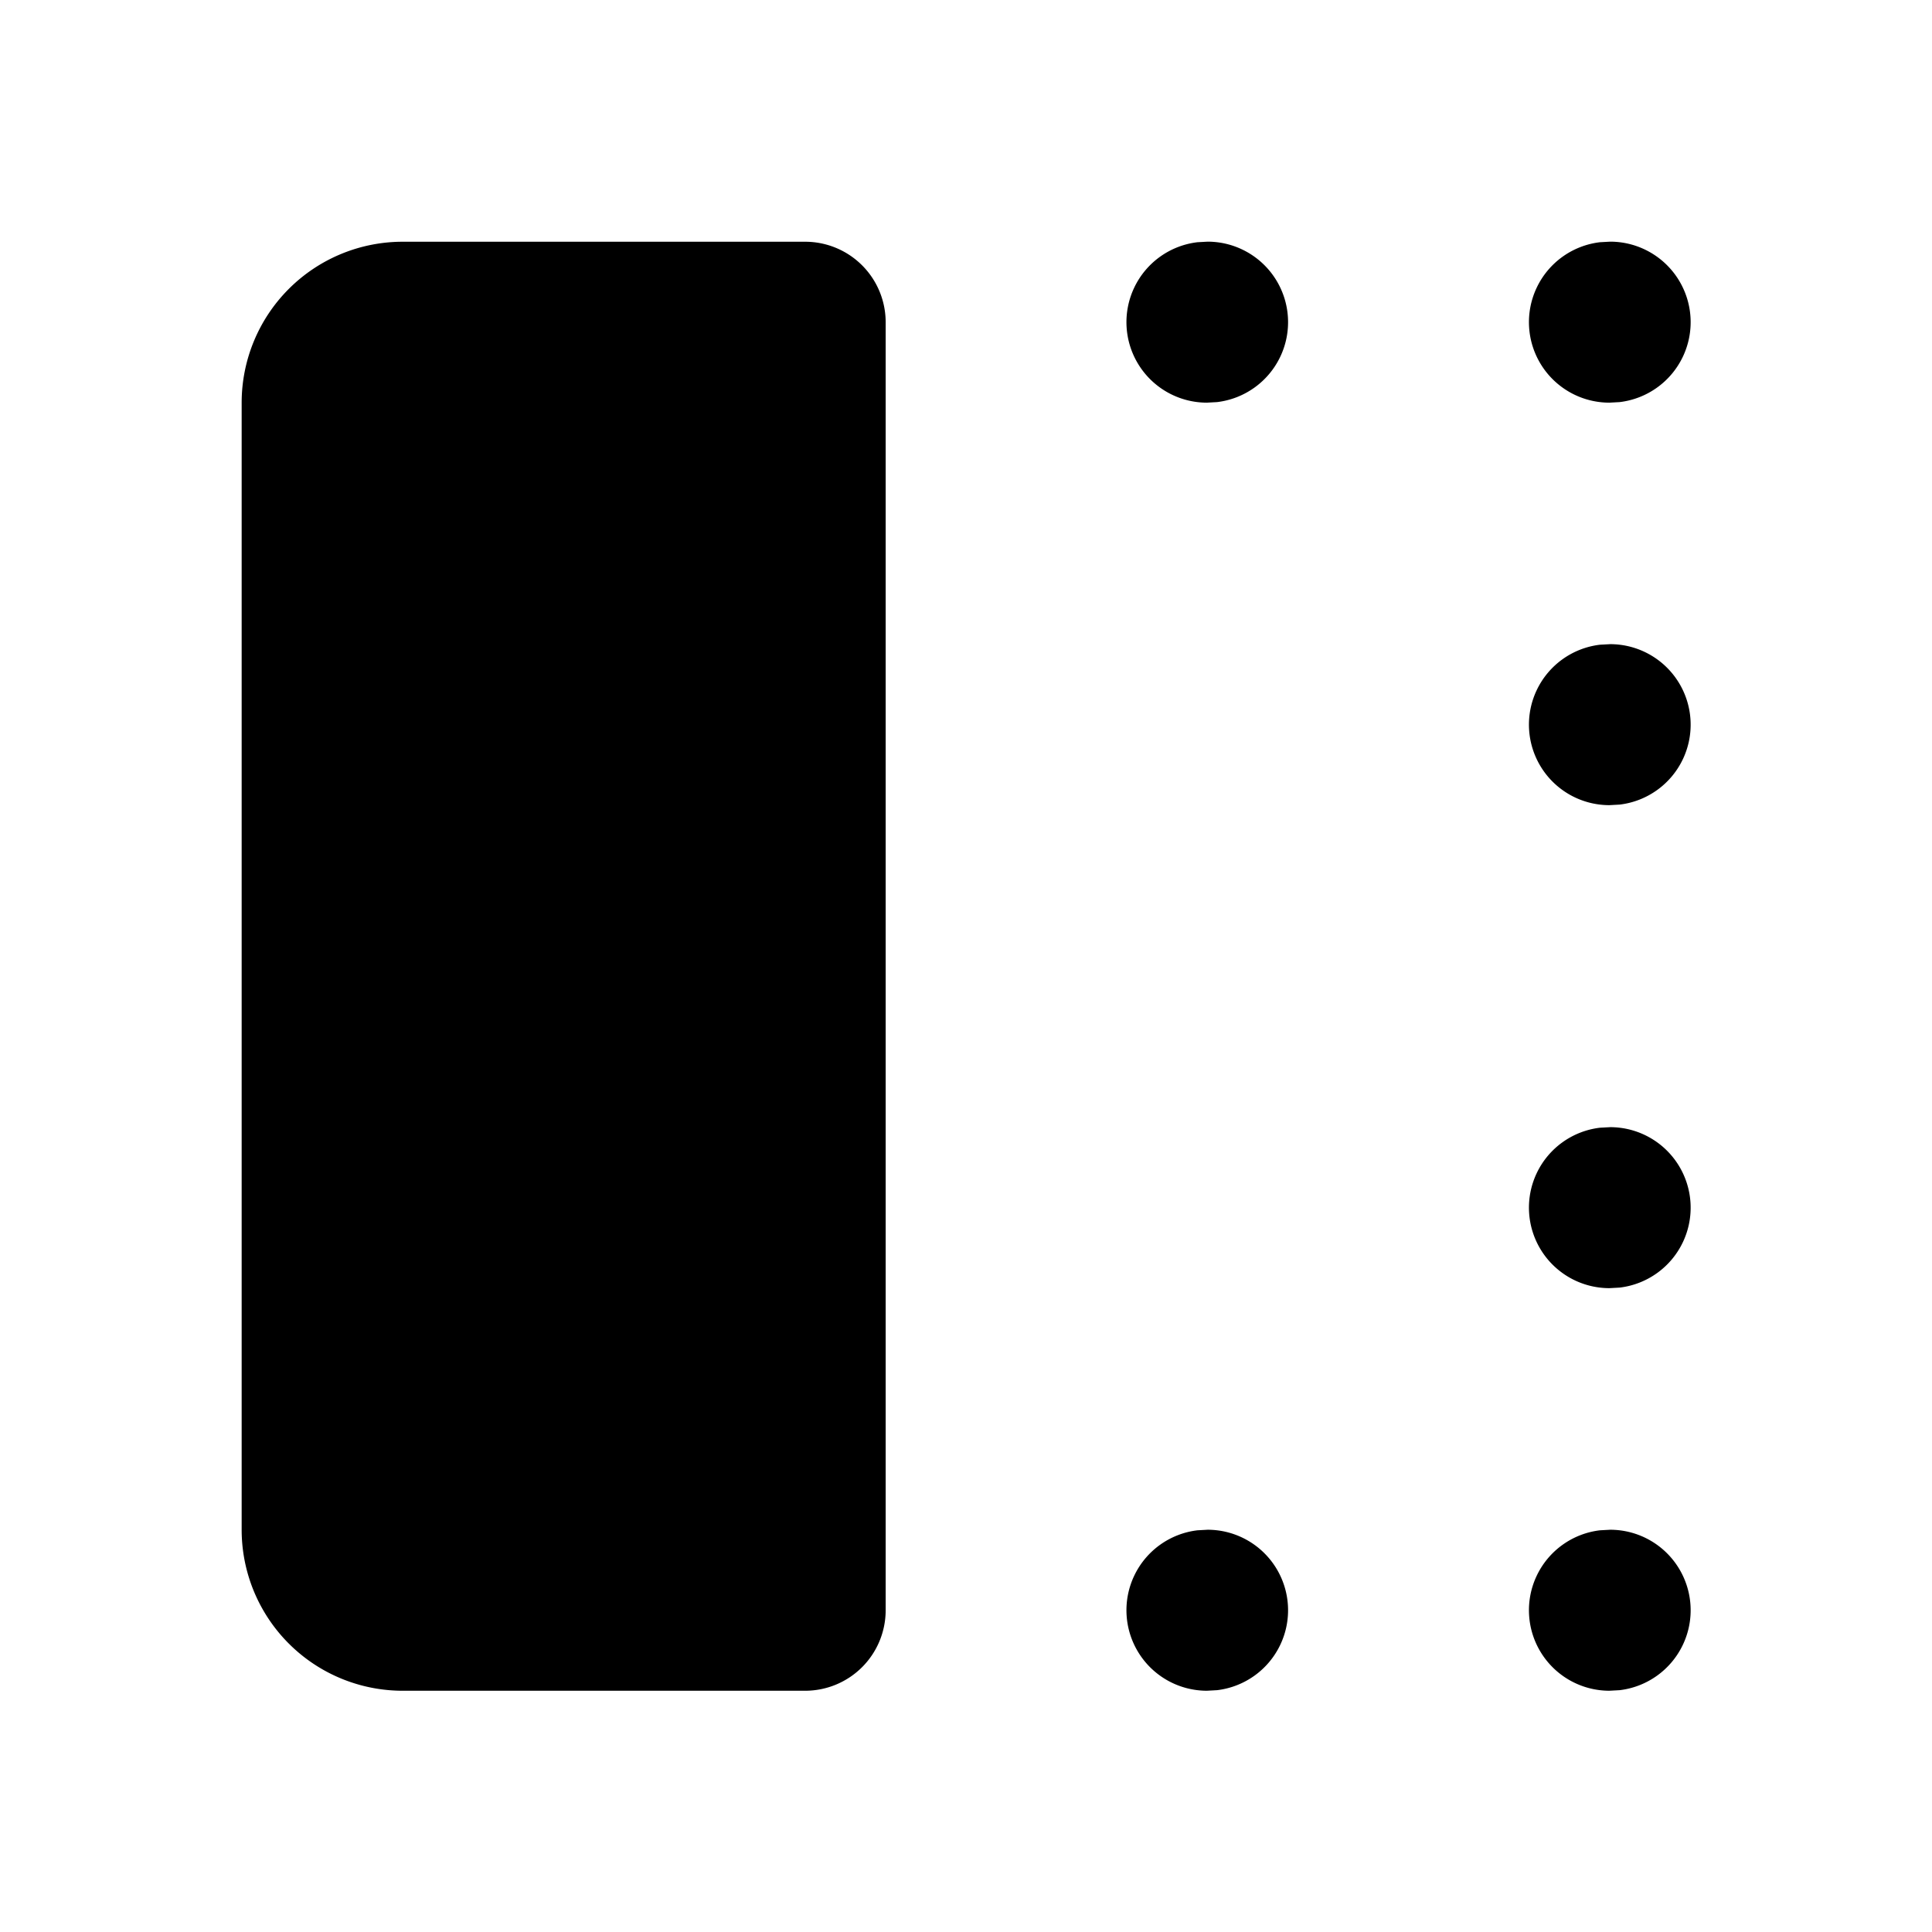 <svg xmlns="http://www.w3.org/2000/svg" class="icon icon-tabler icon-tabler-box-align-left-filled" width="24" height="24" viewBox="0 0 24 24" stroke-width="2" stroke="currentColor" fill="none" stroke-linecap="round" stroke-linejoin="round">
  <path stroke="none" d="M0 0h24v24H0z" fill="none"/>
  <path d="M10.002 3.003h-5a2 2 0 0 0 -2 2v14a2 2 0 0 0 2 2h5a1 1 0 0 0 1 -1v-16a1 1 0 0 0 -1 -1z" stroke-width="0" fill="currentColor" />
  <path d="M15.002 19.003a1 1 0 0 1 .117 1.993l-.127 .007a1 1 0 0 1 -.117 -1.993l.127 -.007z" stroke-width="0" fill="currentColor" />
  <path d="M20.003 19.003a1 1 0 0 1 .117 1.993l-.128 .007a1 1 0 0 1 -.117 -1.993l.128 -.007z" stroke-width="0" fill="currentColor" />
  <path d="M20.003 14.002a1 1 0 0 1 .117 1.993l-.128 .007a1 1 0 0 1 -.117 -1.993l.128 -.007z" stroke-width="0" fill="currentColor" />
  <path d="M20.003 8.002a1 1 0 0 1 .117 1.993l-.128 .007a1 1 0 0 1 -.117 -1.993l.128 -.007z" stroke-width="0" fill="currentColor" />
  <path d="M20.003 3.002a1 1 0 0 1 .117 1.993l-.128 .007a1 1 0 0 1 -.117 -1.993l.128 -.007z" stroke-width="0" fill="currentColor" />
  <path d="M15.002 3.002a1 1 0 0 1 .117 1.993l-.127 .007a1 1 0 0 1 -.117 -1.993l.127 -.007z" stroke-width="0" fill="currentColor" />
</svg>


